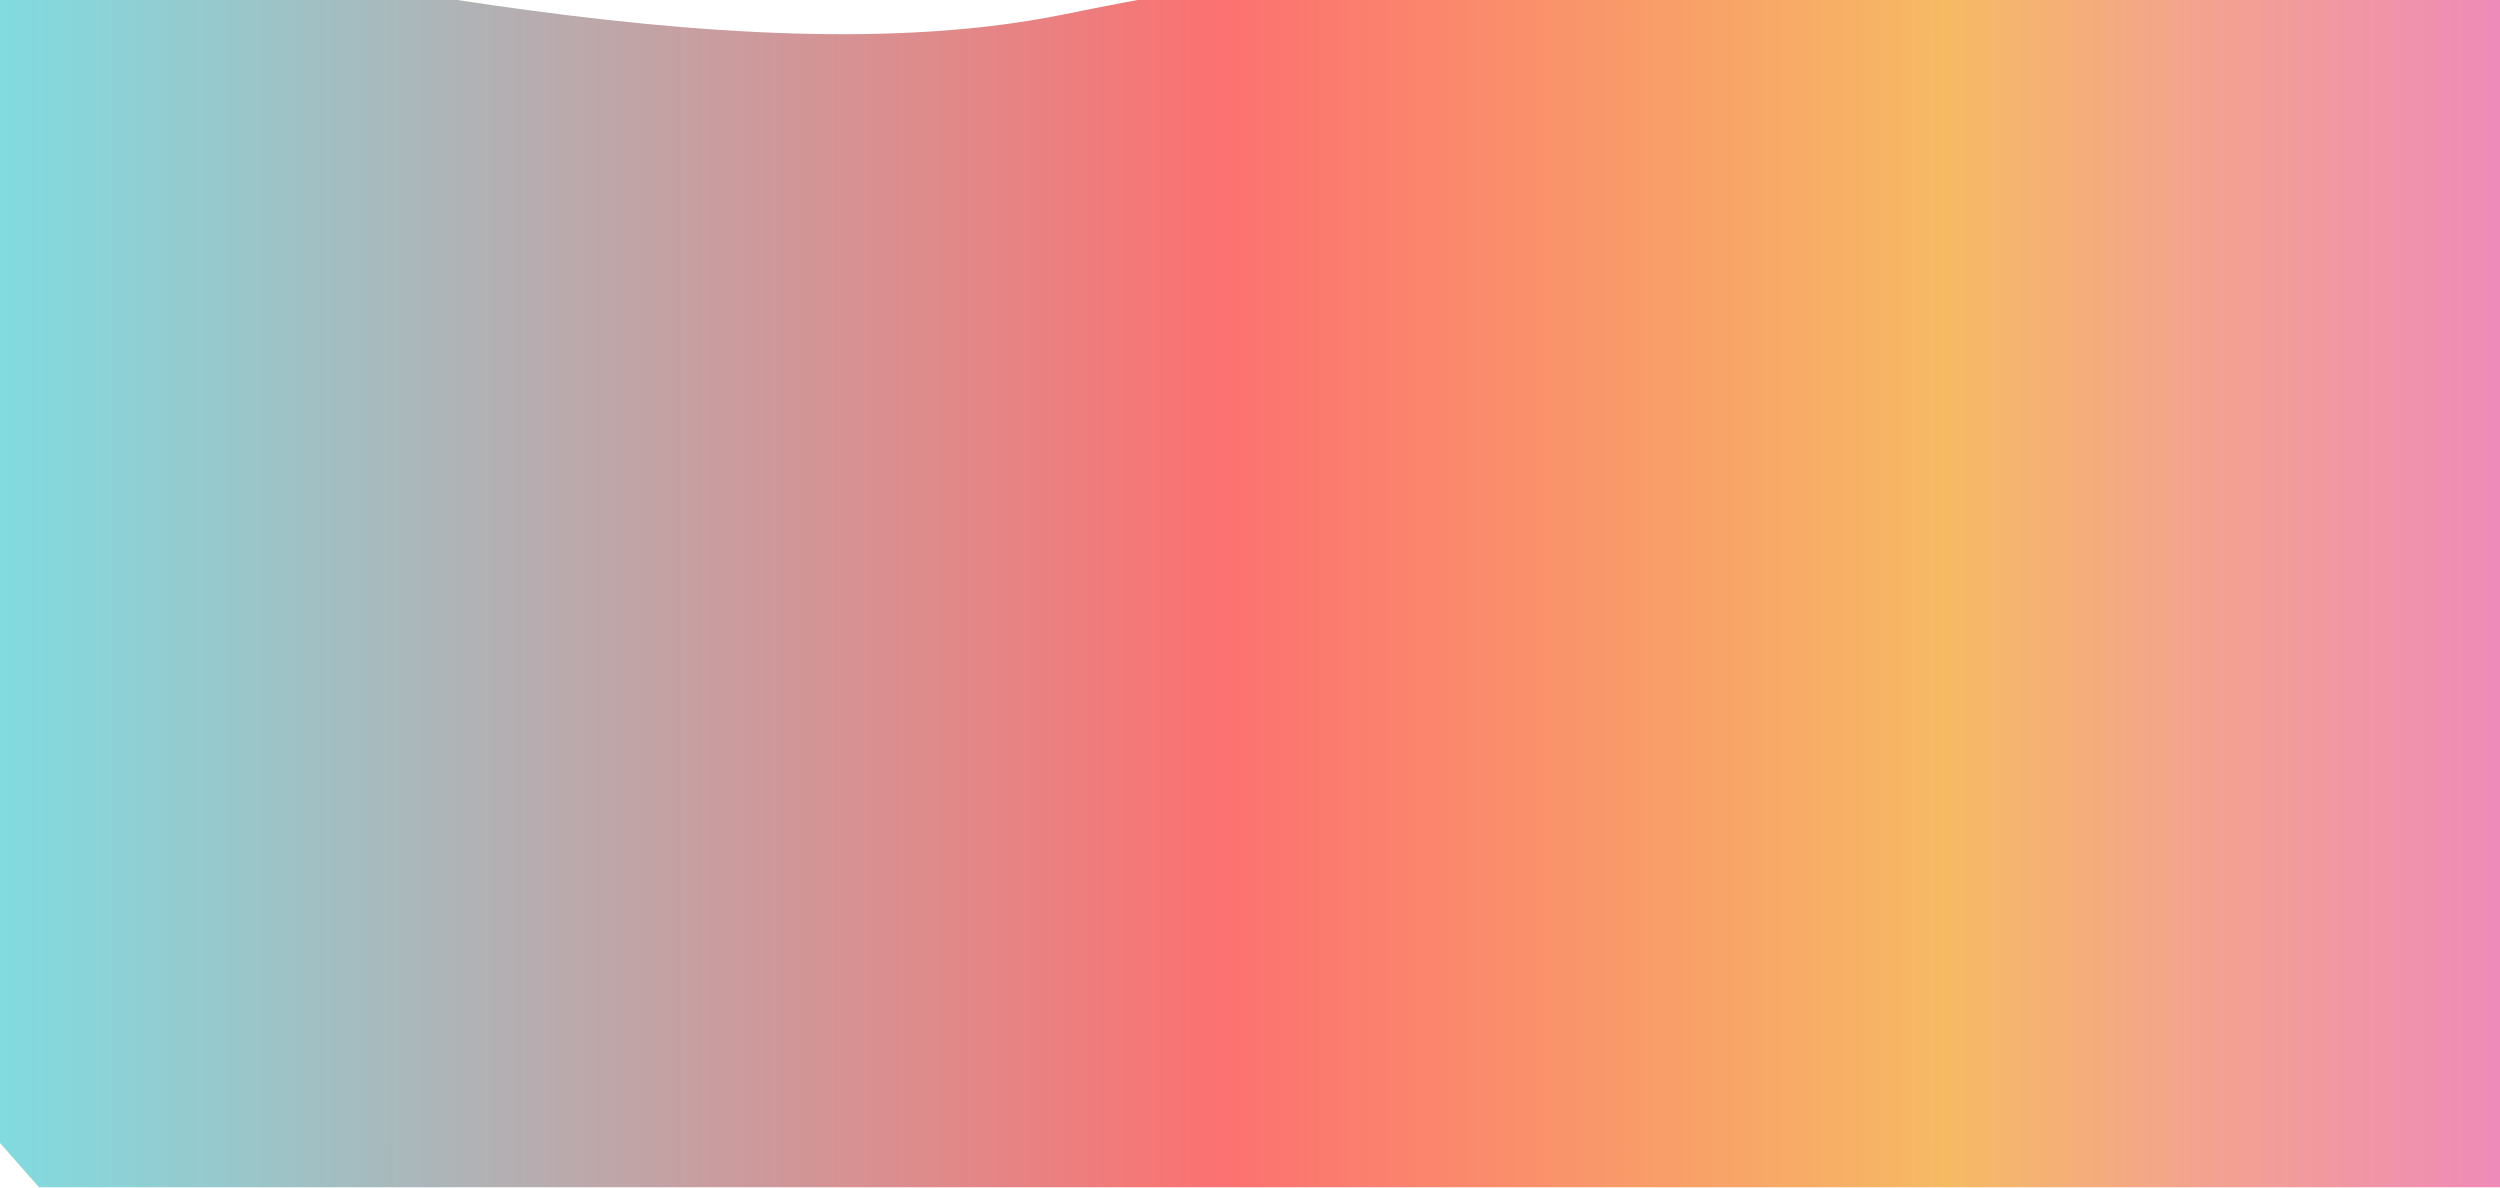 <svg xmlns="http://www.w3.org/2000/svg" width="1200" height="570" fill="none"><g clip-path="url(#a)" filter="url(#b)"><path fill="url(#c)" fill-opacity=".75" d="M-364.722 42.616c16.559 139.247 482.606 634.846 524.668 685.32 42.062 50.475 876.994 453.404 1055.424 80.527 76.92-160.736 538.27-1050.82 296.09-964.258C1269.29-69.233 825.19-57.282 510.555 6.918c-314.635 64.2-906.6-227.707-875.277 35.698Z"/></g><defs><linearGradient id="c" x1="1352.29" x2="-57.702" y1="652.501" y2="652.501" gradientUnits="userSpaceOnUse"><stop offset=".094" stop-color="#E95FA8"/><stop offset=".209" stop-color="#EF836A"/><stop offset=".296" stop-color="#F3A32F"/><stop offset=".543" stop-color="#FB4141"/><stop offset="1" stop-color="#46DDE4"/></linearGradient><clipPath id="a"><path fill="#fff" d="M0 0h1200v570H0z"/></clipPath><filter id="b" width="2370.38" height="1550.28" x="-577.611" y="-373.401" color-interpolation-filters="sRGB" filterUnits="userSpaceOnUse"><feFlood flood-opacity="0" result="BackgroundImageFix"/><feBlend in="SourceGraphic" in2="BackgroundImageFix" result="shape"/><feGaussianBlur result="effect1_foregroundBlur_797_2155" stdDeviation="105.847"/></filter></defs></svg>